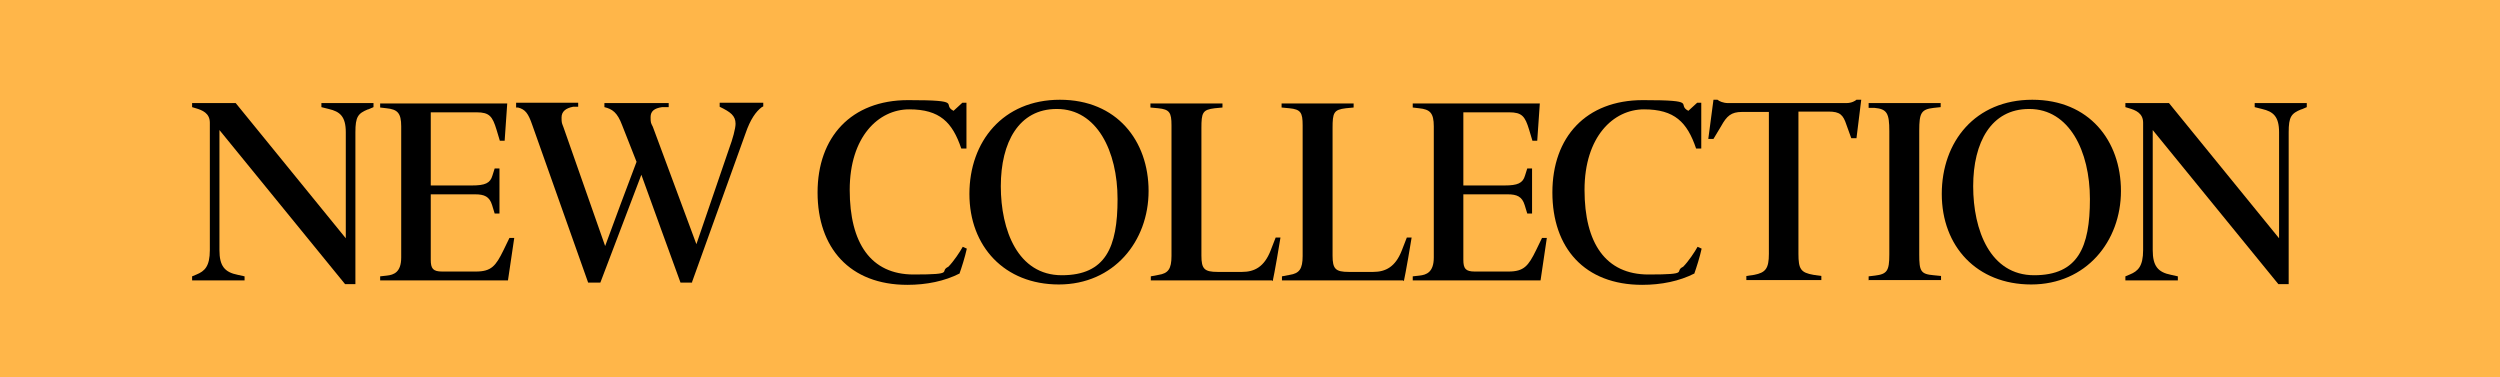 <svg viewBox="0 0 676.7 102.1" version="1.1" xmlns="http://www.w3.org/2000/svg" id="Layer_2">
  
  <defs>
    <style>
      .st0 {
        fill: #ffb649;
      }
    </style>
  </defs>
  <g id="Layer_2-2">
    <g>
      <g id="Layer_1-2">
        <rect height="102.1" width="676.7" class="st0"></rect>
      </g>
      <g>
        <path d="M99.6,29.6c-2.7,1.1-3.4,2-3.4,6.2v41.1h-2.8l-34-41.7v32.5c0,4.3,1.4,6,5,6.7l1.8.4v1.1h-14.2v-1.1l1.2-.5c2.2-.9,3.6-2.2,3.6-6.6v-34.5c0-2.6-2.1-3.4-3.8-3.9l-1-.3v-1.1h11.8l29.8,36.6v-28.7c0-4.3-1.6-5.6-4.6-6.3l-2-.5v-1.1h14.1v1.1l-1.4.6Z"></path>
        <path d="M137.5,75.9h-34.6v-1.1l1.8-.2c1.9-.2,3.9-.9,3.9-4.9v-35.5c0-3.6-1-4.6-4-4.9l-1.7-.2v-1.1h34.4l-.7,10.1h-1.3l-.9-3c-1.1-3.6-1.9-4.7-5.4-4.7h-12.4v19.8h11.1c3.6,0,5-.6,5.6-2.7l.6-1.9h1.3v12.2h-1.3l-.7-2.3c-.7-2.3-2.1-2.9-4.6-2.9h-12v17.7c0,2.4.6,3.2,3.1,3.2h9.1c4.2,0,5.4-1.5,7.5-5.8l1.6-3.3h1.3l-1.7,11.5Z"></path>
        <path d="M187.4,76.5h-3.2c-3.5-9.7-7.1-19.4-10.6-29.2l-11.1,29.2h-3.3l-15.1-42.6c-1.1-3.2-1.9-4.3-3.9-4.8h-.5v-1.3h16.8v1.1h-1.4c-2,.4-3.1,1.3-3.1,2.9s.1,1.5.5,2.6l11.3,32.2c2.8-7.6,5.6-15.2,8.5-22.8l-3.9-9.9c-1.3-3.5-2.7-4.4-4.8-4.9v-1.1h17.4v1.1h-1.8c-2.1.3-3.1,1.1-3.1,2.7s.1,1.6.6,2.6l11.8,31.8,8.9-26c.9-2.4,1.7-5.3,1.7-6.6,0-2.2-1.4-3.2-4.3-4.6v-1.1h11.8v1l-.4.2c-1.6,1.2-3.1,3.3-4.4,7.1l-14.5,40.3Z"></path>
        <path d="M259.8,74c-4.1,2.1-9,3.1-14.2,3.1-15.6,0-24.3-10-24.3-25s9.1-25,24.5-25,8.9,1.1,12.3,2.9l2.4-2.2h1.1v12.4h-1.4c-2.4-7.1-5.8-10.6-14.1-10.6s-16.1,7.4-16.1,21.8,5.7,22.9,17.3,22.9,6.7-.8,9.4-2.1c1.4-1.4,3.2-4.1,3.9-5.4l1.1.5c-.5,2.3-1.4,5.1-2,6.8Z"></path>
        <path d="M286.6,77c-14.7,0-24.2-10.3-24.2-24.5s9.1-25.5,24.5-25.5,24,11.1,24,24.7-9.4,25.3-24.3,25.3ZM286,29.5c-10.2,0-15.1,9-15.1,20.9s4.6,24.1,16.5,24.1,15.1-7.6,15.1-20.6-5.6-24.4-16.4-24.4Z"></path>
        <path d="M344.3,75.9h-32.8v-1.1l2.1-.4c2.6-.4,3.5-1.6,3.5-5.1v-35.4c0-3.4-.5-4.3-3.6-4.6l-2.1-.2v-1.1h19.5v1.1l-2.1.2c-3.3.4-3.6,1.2-3.6,5.4v34.5c0,3.6.8,4.4,4.4,4.4h6.6c3.4,0,6-1.4,7.7-5.7l1.4-3.6h1.3c-.1.9-1.7,10.1-2.1,11.8Z"></path>
        <path d="M379.8,75.9h-32.8v-1.1l2.1-.4c2.6-.4,3.5-1.6,3.5-5.1v-35.4c0-3.4-.5-4.3-3.6-4.6l-2.1-.2v-1.1h19.5v1.1l-2.1.2c-3.3.4-3.6,1.2-3.6,5.4v34.5c0,3.6.8,4.4,4.4,4.4h6.6c3.4,0,6-1.4,7.7-5.7l1.4-3.6h1.3c-.1.9-1.7,10.1-2.1,11.8Z"></path>
        <path d="M417,75.9h-34.6v-1.1l1.8-.2c1.9-.2,3.9-.9,3.9-4.9v-35.5c0-3.6-1-4.6-4-4.9l-1.7-.2v-1.1h34.4l-.7,10.1h-1.3l-.9-3c-1.1-3.6-1.9-4.7-5.4-4.7h-12.4v19.8h11.1c3.6,0,5-.6,5.6-2.7l.6-1.9h1.3v12.2h-1.3l-.7-2.3c-.7-2.3-2.1-2.9-4.6-2.9h-12v17.7c0,2.4.6,3.2,3.1,3.2h9.1c4.2,0,5.4-1.5,7.5-5.8l1.6-3.3h1.3l-1.7,11.5Z"></path>
        <path d="M458.7,74c-4.1,2.1-9,3.1-14.2,3.1-15.6,0-24.3-10-24.3-25s9.1-25,24.5-25,8.9,1.1,12.3,2.9l2.4-2.2h1.1v12.4h-1.4c-2.4-7.1-5.8-10.6-14.1-10.6s-16.1,7.4-16.1,21.8,5.7,22.9,17.3,22.9,6.7-.8,9.4-2.1c1.4-1.4,3.2-4.1,3.9-5.4l1.1.5c-.5,2.3-1.4,5.1-2,6.8Z"></path>
        <path d="M502.5,37.4h-1.4c0,0-1.3-3.6-1.3-3.6-.9-2.7-1.7-3.6-4.9-3.6h-8.1v38.5c0,4.1.6,5.1,4.1,5.7l2.1.3v1.1h-20.3v-1.1l2.1-.3c3.1-.6,4-1.7,4-5.7V30.3h-7.3c-2.9,0-4.1,1.1-5.6,3.8l-2.1,3.5h-1.4c0-.1,1.4-10.6,1.4-10.6h1.1c.4.4,1.6.9,2.8.9h32.1c1.4,0,2.4-.6,2.7-.9h1.3l-1.3,10.5Z"></path>
        <path d="M505.8,75.9v-1.1l1.7-.2c3.3-.4,3.9-1.3,3.9-5.7v-33.4c0-4.8-.6-6-4-6.3h-1.6v-1.3h19.5v1.1l-1.9.2c-3.4.4-3.9,1.4-3.9,6.2v33.5c0,4.5.4,5.3,3.9,5.6l2,.2v1.1h-19.5Z"></path>
        <path d="M549.8,77c-14.7,0-24.2-10.3-24.2-24.5s9.1-25.5,24.5-25.5,24,11.1,24,24.7-9.4,25.3-24.3,25.3ZM549.2,29.5c-10.2,0-15.1,9-15.1,20.9s4.6,24.1,16.5,24.1,15.1-7.6,15.1-20.6-5.6-24.4-16.4-24.4Z"></path>
        <path d="M622.9,29.6c-2.7,1.1-3.4,2-3.4,6.2v41.1h-2.8l-34-41.7v32.5c0,4.3,1.4,6,5,6.7l1.8.4v1.1h-14.2v-1.1l1.2-.5c2.2-.9,3.6-2.2,3.6-6.6v-34.5c0-2.6-2.1-3.4-3.8-3.9l-1-.3v-1.1h11.8l29.8,36.6v-28.7c0-4.3-1.6-5.6-4.6-6.3l-2-.5v-1.1h14.1v1.1l-1.4.6Z"></path>
      </g>
    </g>
  </g>
</svg>